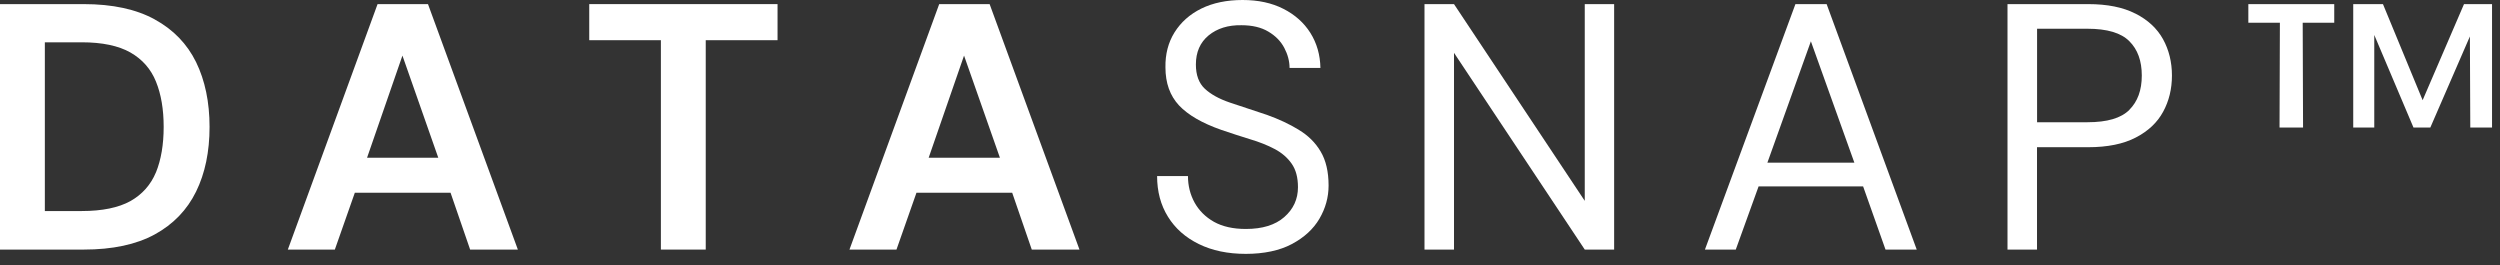 <?xml version="1.0" encoding="utf-8"?>
<svg xmlns="http://www.w3.org/2000/svg" fill="none" height="100%" overflow="visible" preserveAspectRatio="none" style="display: block;" viewBox="0 0 113 12" width="100%">
<rect x="0" y="0" width="113" height="12" fill="#333333" stroke="none"/>
<g id="Layer 1">
<g id="Group">
<path d="M6.994 0.877C6.155 0.417 5.087 0.186 3.785 0.186H5.29354e-05V11.281H3.785C5.087 11.281 6.157 11.053 6.994 10.596C7.836 10.136 8.457 9.488 8.864 8.659C9.27 7.831 9.472 6.856 9.472 5.737C9.472 4.619 9.268 3.639 8.864 2.81C8.457 1.982 7.833 1.336 6.994 0.879V0.877ZM7.05 7.788C6.816 8.351 6.431 8.787 5.894 9.09C5.355 9.387 4.622 9.539 3.692 9.539H2.027V1.912H3.692C4.622 1.912 5.355 2.067 5.894 2.372C6.433 2.68 6.819 3.118 7.05 3.689C7.283 4.263 7.398 4.943 7.398 5.737C7.398 6.532 7.281 7.222 7.05 7.791V7.788Z" fill="white" id="Vector"/>
<path d="M17.066 0.186L13.01 11.281H15.135L16.038 8.712H20.365L21.25 11.281H23.407L19.345 0.186H17.066ZM16.591 7.129L18.19 2.513L19.81 7.129H16.591Z" fill="white" id="Vector_2"/>
<path d="M26.634 1.817H29.872V11.281H31.899V1.817H35.145V0.186H26.634V1.817Z" fill="white" id="Vector_3"/>
<path d="M42.452 0.186L38.396 11.281H40.521L41.424 8.712H45.751L46.636 11.281H48.792L44.731 0.186H42.452ZM41.976 7.129L43.575 2.513L45.196 7.129H41.976Z" fill="white" id="Vector_4"/>
<path d="M58.697 5.862C58.278 5.607 57.8 5.384 57.268 5.193C56.633 4.983 56.073 4.797 55.587 4.635C55.103 4.47 54.726 4.261 54.458 4.011C54.187 3.756 54.054 3.392 54.054 2.917C54.054 2.356 54.245 1.918 54.631 1.599C55.019 1.283 55.513 1.129 56.113 1.14C56.599 1.14 57.003 1.235 57.324 1.426C57.648 1.615 57.89 1.862 58.049 2.162C58.206 2.46 58.288 2.765 58.288 3.071H59.683C59.672 2.481 59.521 1.952 59.229 1.487C58.936 1.023 58.527 0.661 58.007 0.398C57.486 0.133 56.873 4.66818e-06 56.163 4.66818e-06C55.454 4.66818e-06 54.822 0.13 54.299 0.388C53.778 0.645 53.374 1.007 53.087 1.466C52.803 1.923 52.668 2.449 52.678 3.044C52.678 3.753 52.883 4.327 53.292 4.765C53.704 5.201 54.339 5.567 55.196 5.868C55.651 6.022 56.084 6.165 56.503 6.293C56.923 6.417 57.295 6.566 57.616 6.736C57.938 6.906 58.193 7.127 58.381 7.395C58.572 7.666 58.668 8.019 58.668 8.463C58.668 9.002 58.461 9.451 58.049 9.812C57.64 10.171 57.061 10.349 56.312 10.349C55.738 10.349 55.26 10.242 54.872 10.027C54.487 9.809 54.195 9.517 53.993 9.153C53.794 8.787 53.696 8.388 53.696 7.958H52.301C52.301 8.654 52.463 9.268 52.792 9.796C53.119 10.325 53.584 10.736 54.187 11.031C54.787 11.326 55.497 11.475 56.312 11.475C57.127 11.475 57.839 11.326 58.392 11.031C58.947 10.736 59.364 10.354 59.638 9.886C59.914 9.414 60.052 8.914 60.052 8.386C60.052 7.764 59.932 7.249 59.693 6.848C59.457 6.447 59.125 6.12 58.703 5.868L58.697 5.862Z" fill="white" id="Vector_5"/>
<path d="M71.631 9.079L65.721 0.186H64.387V11.281H65.721V2.388L71.631 11.281H72.959V0.186H71.631V9.079Z" fill="white" id="Vector_6"/>
<path d="M81.153 0.186L77.063 11.281H78.457L79.488 8.426H84.213L85.225 11.281H86.636L82.564 0.186H81.153ZM79.886 7.352L81.852 1.867L83.817 7.352H79.889H79.886Z" fill="white" id="Vector_7"/>
<path d="M96.522 0.616C95.964 0.329 95.252 0.186 94.386 0.186H90.739V11.281H92.073V6.654H94.386C95.26 6.654 95.978 6.508 96.538 6.216C97.098 5.926 97.51 5.538 97.773 5.052C98.039 4.566 98.172 4.019 98.172 3.413C98.172 2.808 98.036 2.255 97.768 1.769C97.497 1.283 97.082 0.898 96.522 0.614V0.616ZM96.246 4.967C95.871 5.342 95.242 5.525 94.355 5.525H92.076V1.299H94.355C95.242 1.299 95.874 1.487 96.246 1.862C96.623 2.237 96.809 2.752 96.809 3.416C96.809 4.08 96.62 4.59 96.246 4.964V4.967Z" fill="white" id="Vector_8"/>
<path d="M101.625 1.028H103.051L103.035 5.764H104.098L104.082 1.028H105.508V0.186H101.625V1.028Z" fill="white" id="Vector_9"/>
<path d="M111.373 0.186L109.503 4.529L107.71 0.186H106.366V5.764H107.317V1.58L109.089 5.764H109.851L111.639 1.647L111.657 5.764H112.64V0.186H111.373Z" fill="white" id="Vector_10"/>
</g>
</g>
</svg>